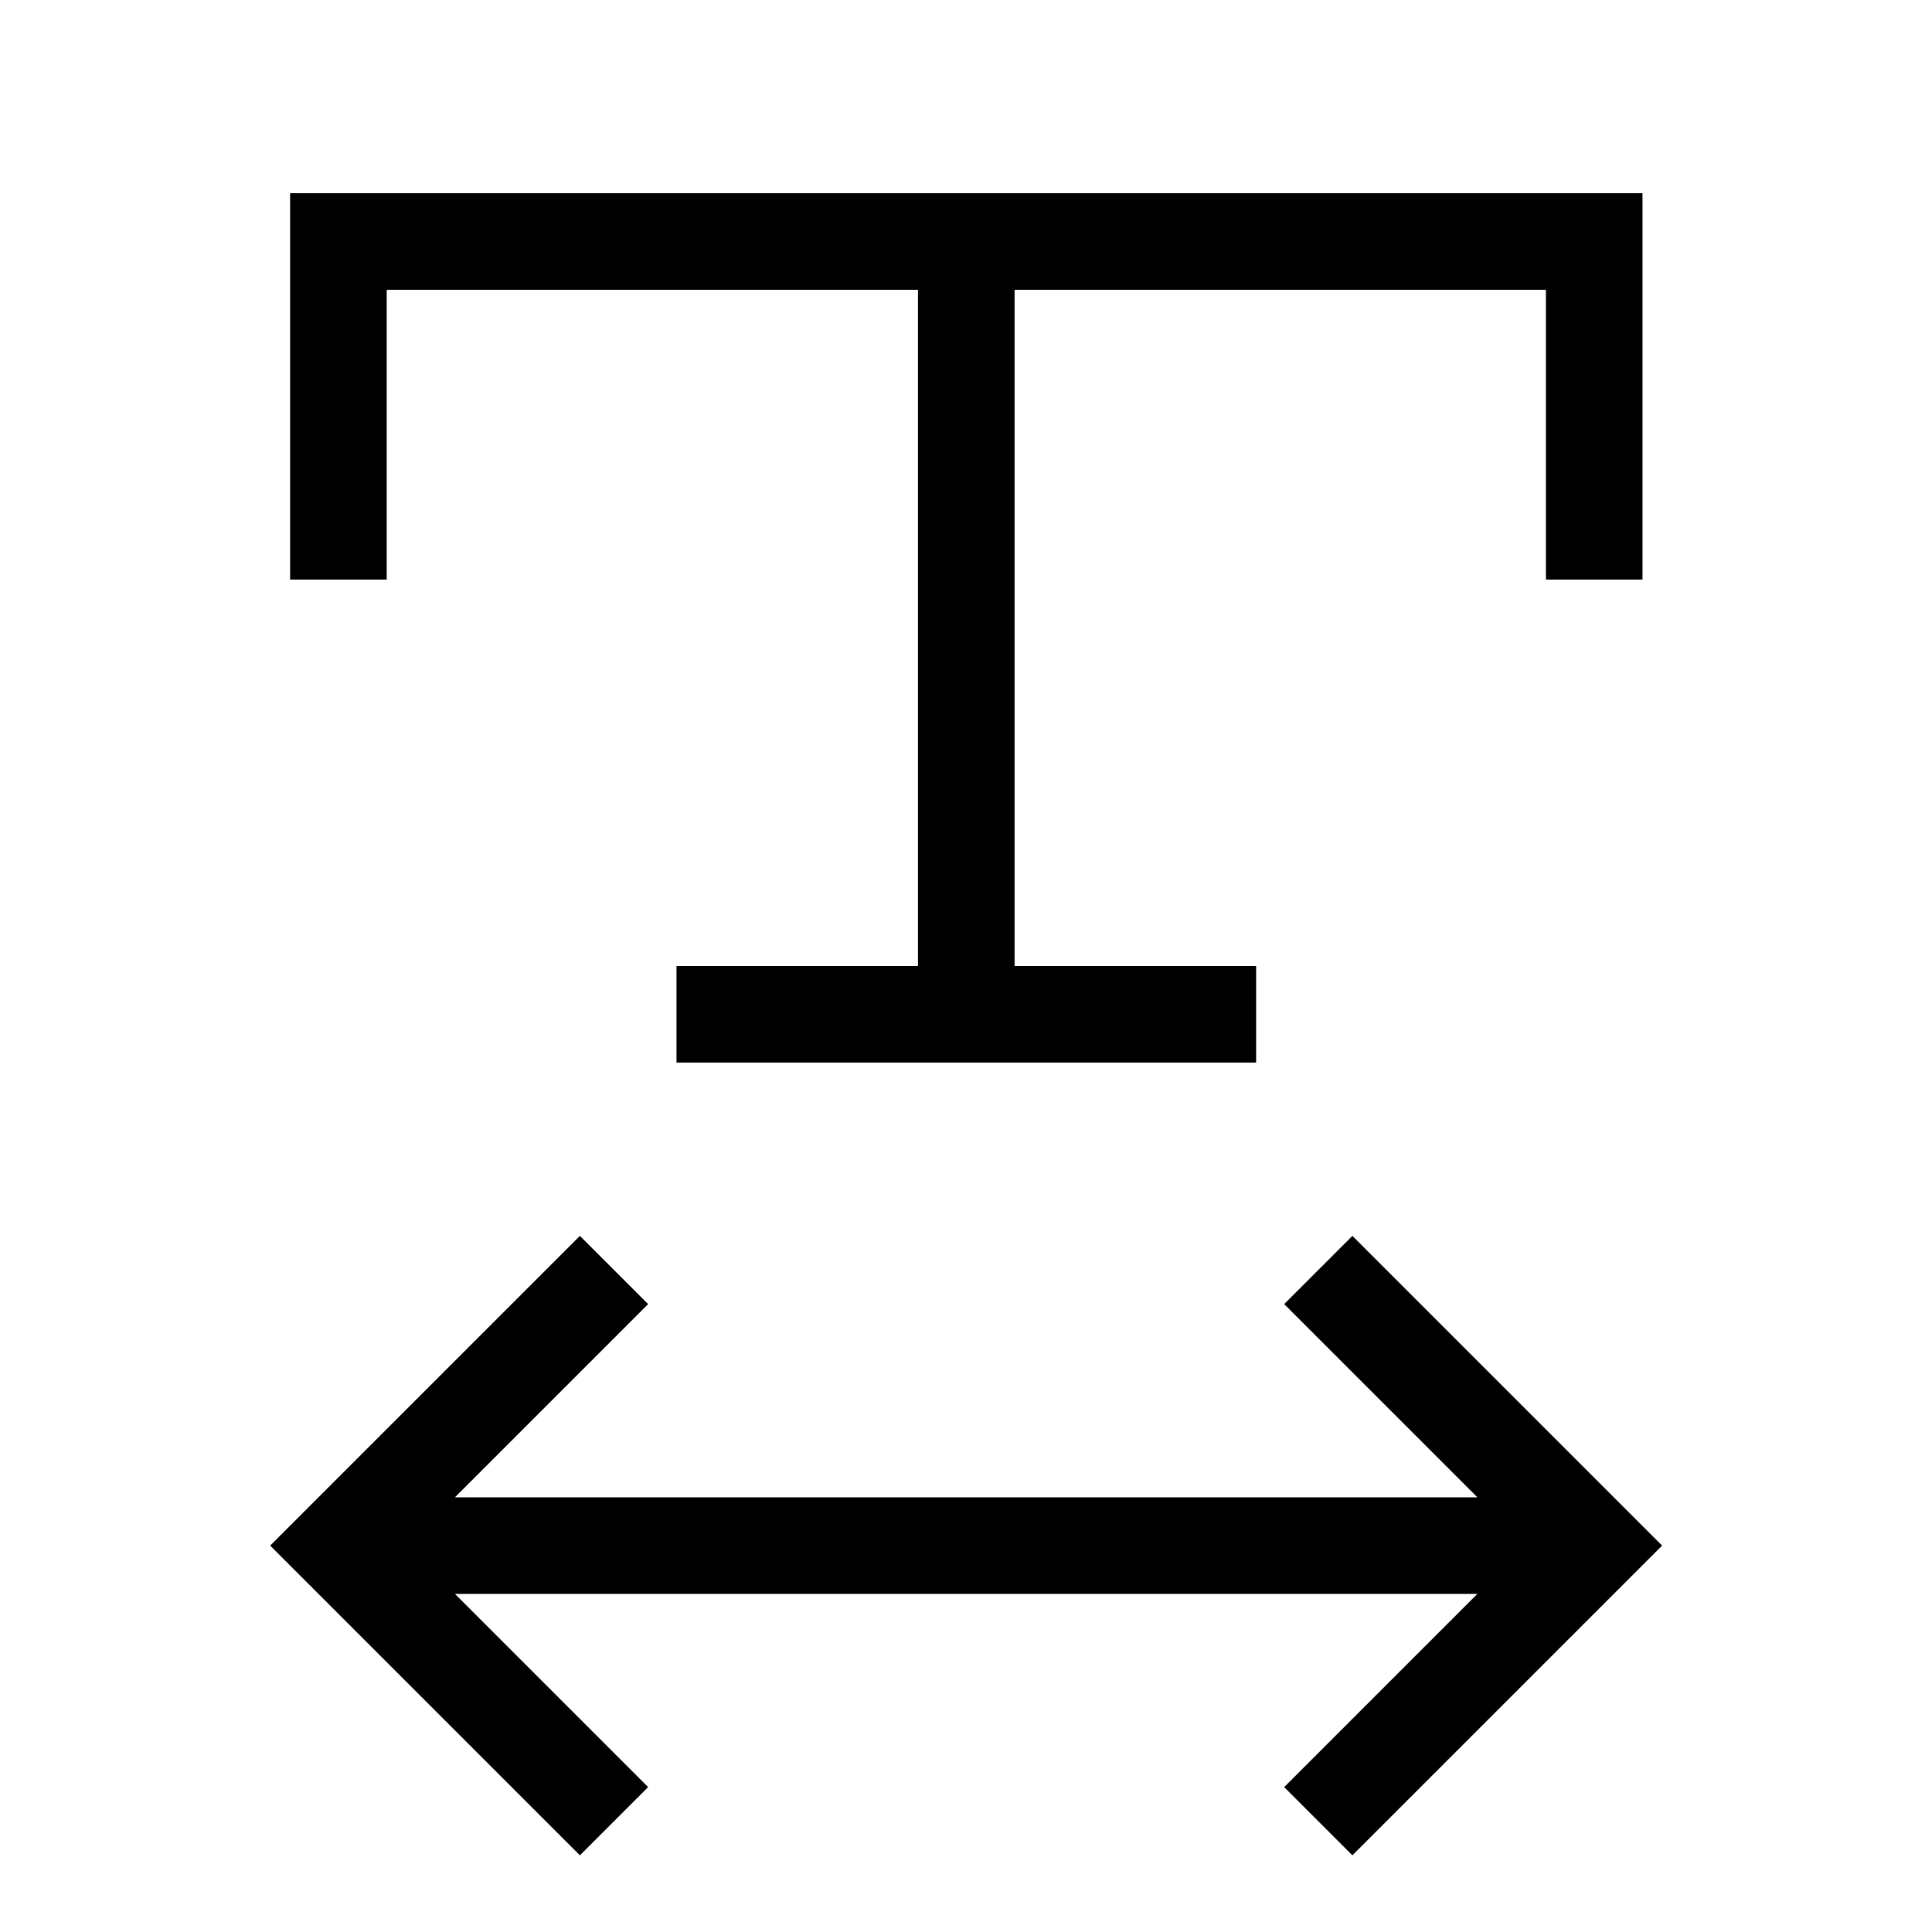 <svg xmlns="http://www.w3.org/2000/svg" viewBox="0 0 640 640"><!--! Font Awesome Pro 7.1.0 by @fontawesome - https://fontawesome.com License - https://fontawesome.com/license (Commercial License) Copyright 2025 Fonticons, Inc. --><path fill="currentColor" d="M112.1 64L96.1 64L96.1 192L128.1 192L128.1 96L304.1 96L304.1 320L224.1 320L224.1 352L416.1 352L416.1 320L336.1 320L336.1 96L512.1 96L512.1 192L544.1 192L544.1 64L112.1 64zM203.4 443.3L214.7 432L192.1 409.4L180.8 420.7L100.8 500.7L89.5 512L100.8 523.3L180.8 603.3L192.1 614.6L214.7 592C214.1 591.4 192.7 570 150.7 528L489.4 528L436.7 580.7L425.4 592L448 614.6L459.3 603.3L539.3 523.3L550.6 512L539.3 500.7L459.3 420.7L448 409.4L425.4 432L436.7 443.3L489.4 496L150.7 496L203.4 443.3z"/></svg>